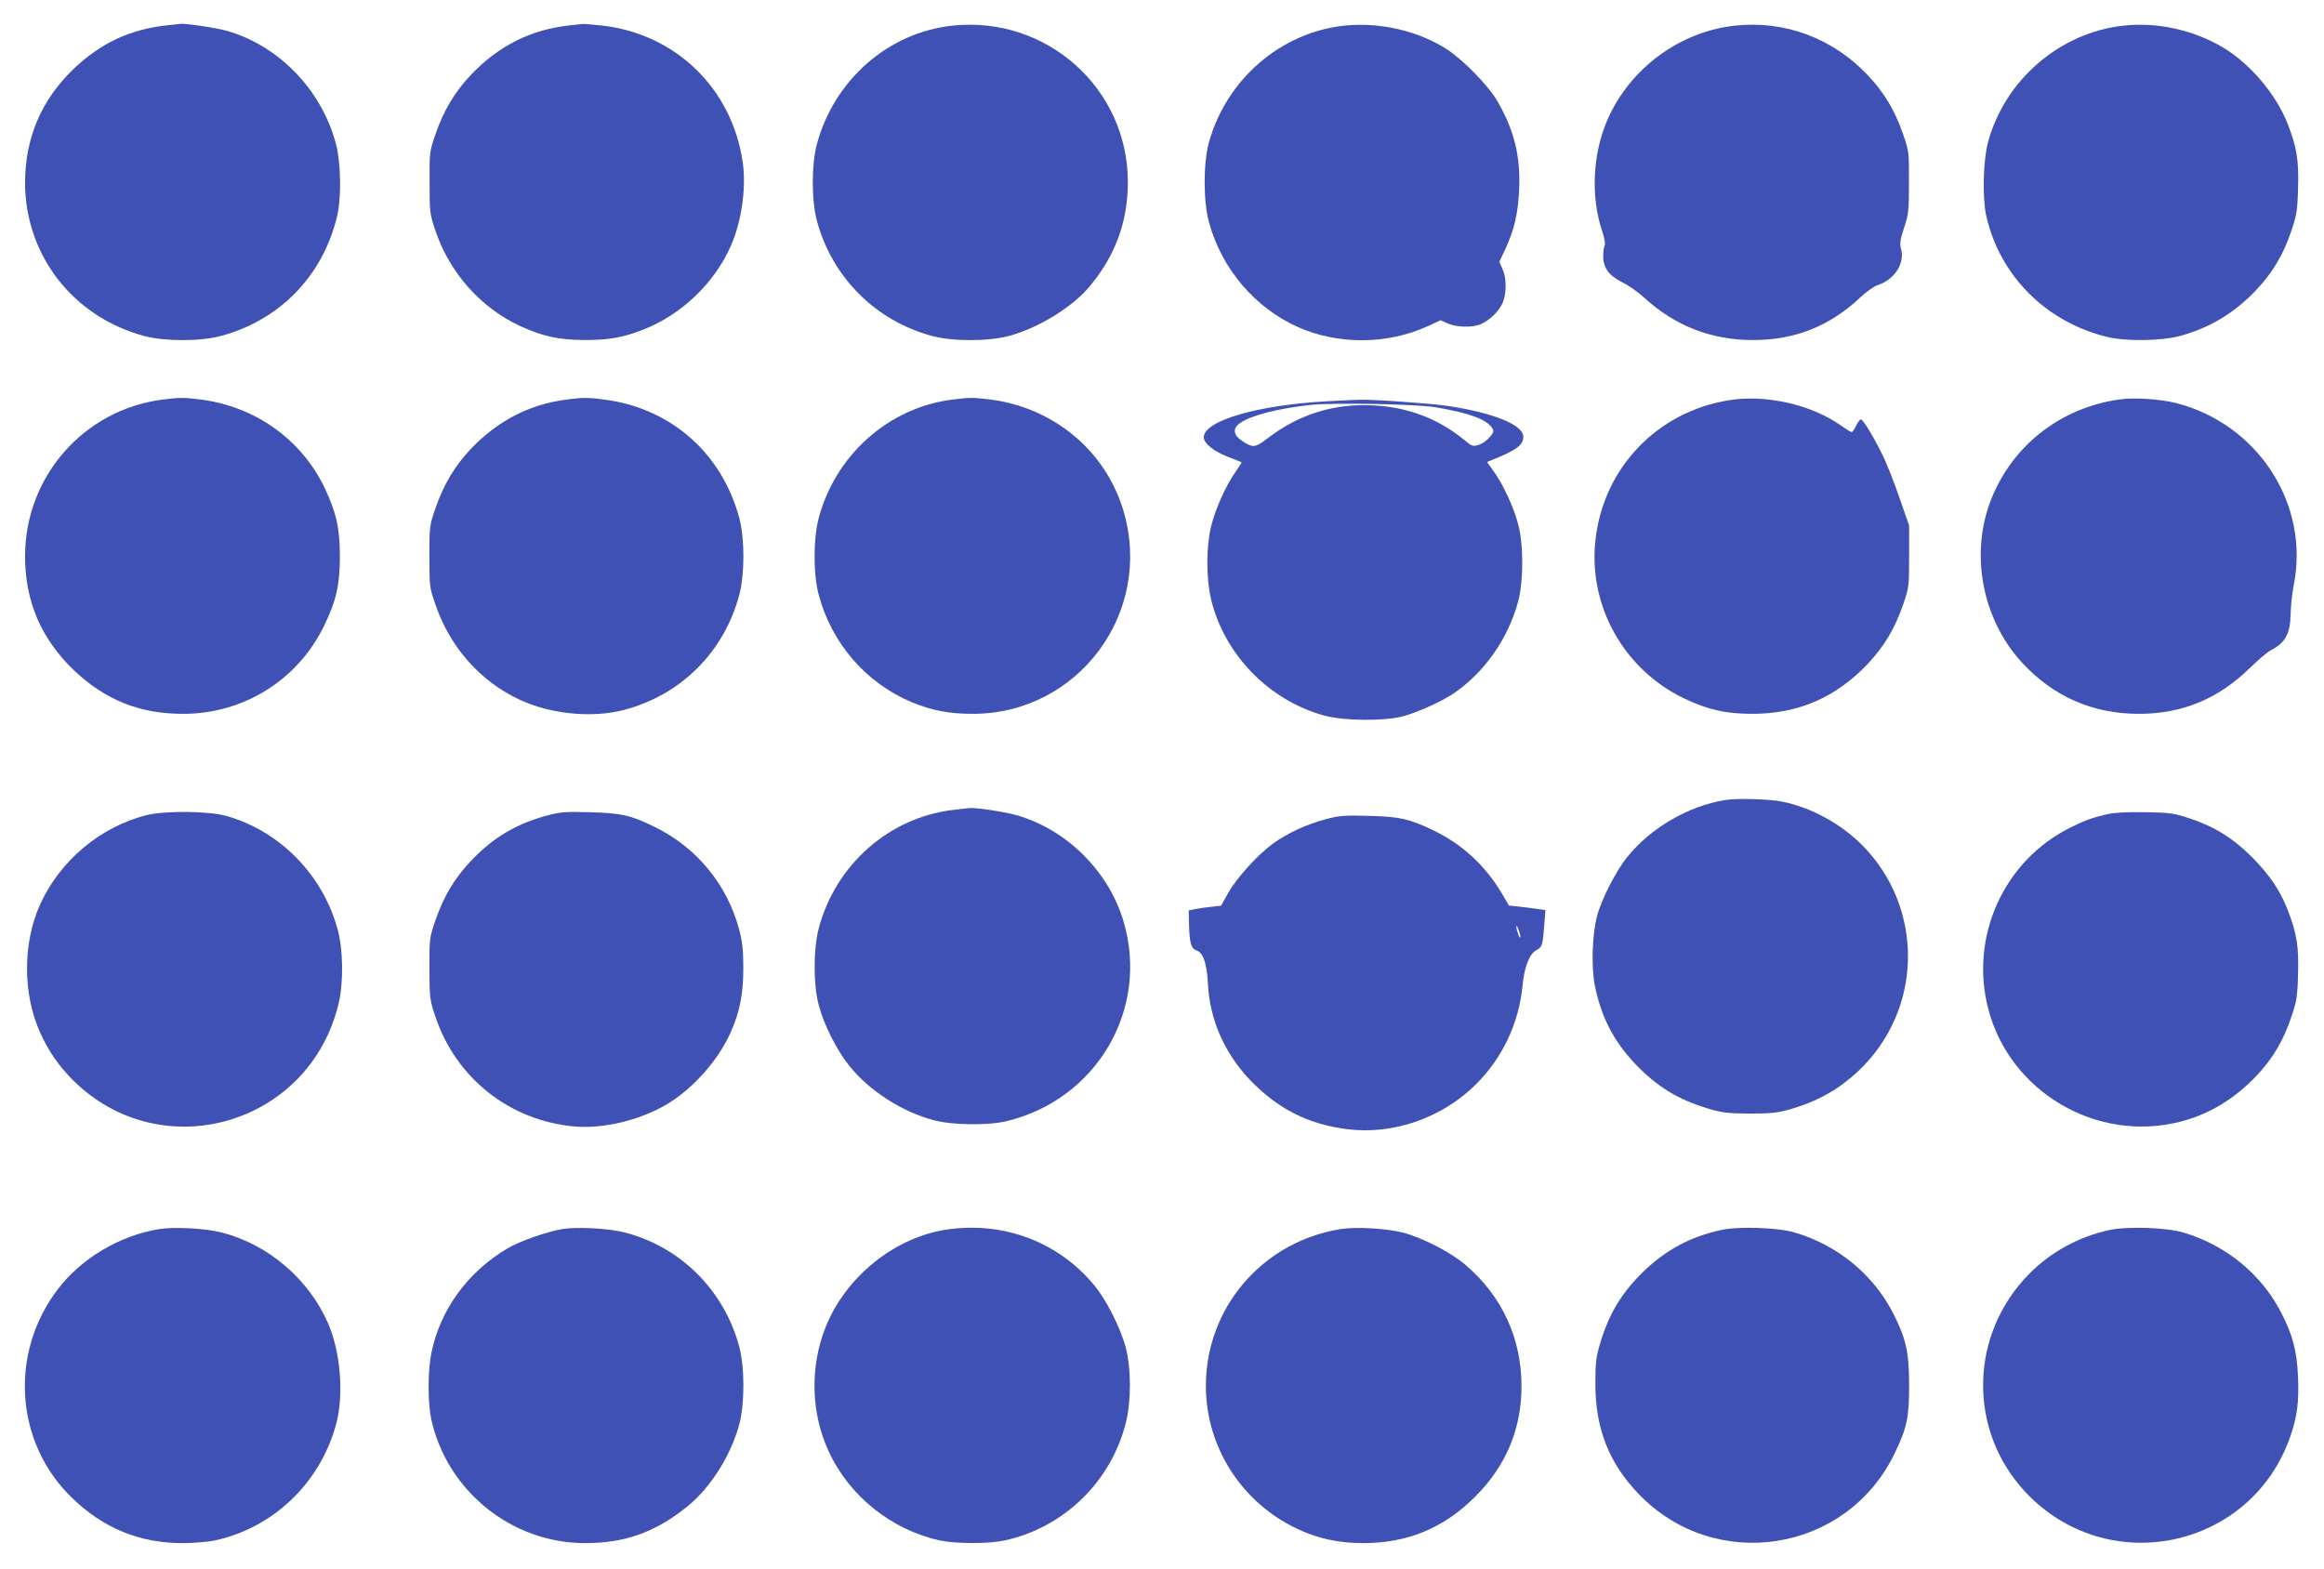<?xml version="1.0" standalone="no"?>
<!DOCTYPE svg PUBLIC "-//W3C//DTD SVG 20010904//EN"
 "http://www.w3.org/TR/2001/REC-SVG-20010904/DTD/svg10.dtd">
<svg version="1.0" xmlns="http://www.w3.org/2000/svg"
 width="1280pt" height="864pt" viewBox="0 0 1280 864"
 preserveAspectRatio="xMidYMid meet">
<g transform="translate(0,864) scale(0.1,-0.1)"
fill="#3f51b5" stroke="none">
<path d="M915 8500 c-199 -22 -361 -98 -509 -239 -178 -171 -267 -379 -268
-626 0 -400 264 -741 657 -846 113 -30 307 -30 420 0 324 86 562 330 641 657
25 102 22 295 -5 399 -78 297 -311 540 -597 624 -57 17 -243 45 -264 39 -3 0
-36 -4 -75 -8z"/>
<path d="M3135 8500 c-211 -23 -390 -113 -542 -273 -88 -93 -150 -197 -194
-325 -33 -95 -34 -100 -33 -267 0 -164 1 -173 32 -265 78 -232 249 -425 467
-526 124 -57 212 -76 355 -77 136 0 214 14 329 60 207 82 387 256 476 458 59
132 86 320 66 459 -58 409 -372 713 -782 756 -52 5 -96 9 -99 8 -3 0 -36 -4
-75 -8z"/>
<path d="M5248 8499 c-355 -37 -654 -299 -749 -654 -30 -113 -30 -307 0 -420
83 -312 324 -553 636 -636 112 -30 307 -30 420 0 161 42 352 159 447 274 142
171 209 355 210 572 1 517 -446 918 -964 864z"/>
<path d="M7405 8499 c-350 -37 -651 -296 -747 -645 -31 -113 -31 -325 1 -439
70 -257 255 -473 493 -578 220 -97 493 -95 713 7 l70 32 40 -18 c48 -21 133
-23 178 -5 48 21 95 64 119 110 26 52 28 142 3 196 l-17 39 31 66 c51 108 72
199 78 332 8 186 -27 327 -121 489 -50 85 -188 226 -276 283 -158 102 -370
151 -565 131z"/>
<path d="M9558 8499 c-304 -32 -578 -233 -703 -515 -83 -188 -95 -425 -31
-616 13 -39 19 -73 14 -80 -4 -7 -8 -34 -8 -59 0 -65 31 -107 107 -145 33 -16
87 -54 119 -84 170 -155 368 -233 599 -233 229 -1 424 77 590 234 33 31 76 62
96 68 93 30 151 120 130 198 -9 31 -6 50 16 118 25 74 27 93 27 250 1 167 0
172 -32 265 -46 133 -104 230 -196 327 -191 202 -455 301 -728 272z"/>
<path d="M11698 8499 c-352 -37 -657 -300 -749 -644 -26 -97 -31 -305 -10
-400 73 -332 329 -589 667 -671 101 -25 295 -22 396 4 167 45 303 126 425 255
89 93 151 198 193 325 29 86 34 113 37 232 5 153 -6 227 -56 355 -62 162 -208
335 -358 424 -162 96 -361 140 -545 120z"/>
<path d="M895 6439 c-434 -56 -757 -424 -757 -864 0 -247 89 -454 268 -626
173 -165 366 -242 604 -241 333 0 632 188 776 487 66 136 86 225 86 380 0 155
-20 243 -85 380 -130 268 -385 448 -687 485 -95 11 -106 11 -205 -1z"/>
<path d="M3120 6439 c-204 -26 -378 -116 -527 -272 -88 -93 -150 -197 -194
-325 -33 -95 -34 -100 -34 -267 0 -167 1 -172 34 -267 80 -234 248 -423 465
-523 169 -79 397 -101 571 -56 315 82 553 319 637 635 30 114 30 308 0 422
-94 351 -366 596 -722 650 -104 15 -132 16 -230 3z"/>
<path d="M5245 6439 c-350 -44 -644 -305 -736 -654 -30 -113 -30 -308 0 -420
71 -269 262 -489 515 -594 107 -44 204 -63 331 -63 582 -2 999 557 833 1117
-98 332 -385 571 -738 615 -94 11 -106 11 -205 -1z"/>
<path d="M9520 6435 c-392 -64 -686 -370 -732 -764 -43 -364 153 -717 487
-878 131 -62 225 -84 370 -85 257 -1 464 88 642 275 91 97 149 194 195 327 32
93 33 99 33 265 l0 170 -54 155 c-29 85 -71 191 -93 235 -52 105 -107 195
-119 195 -5 0 -17 -16 -26 -35 -9 -19 -20 -35 -25 -35 -4 0 -30 16 -57 35
-162 116 -416 174 -621 140z"/>
<path d="M11675 6440 c-324 -45 -589 -251 -708 -550 -118 -299 -51 -657 167
-897 173 -189 391 -285 646 -285 238 0 435 81 609 250 47 46 100 91 116 99 81
41 109 92 111 198 1 44 8 116 17 160 90 447 -196 889 -648 1005 -87 22 -229
31 -310 20z"/>
<path d="M7315 6430 c-385 -20 -685 -107 -685 -199 0 -33 55 -77 132 -107 40
-15 74 -29 76 -30 2 -1 -13 -24 -32 -52 -53 -73 -113 -207 -136 -303 -27 -115
-27 -283 0 -399 73 -306 320 -559 625 -642 109 -29 327 -31 430 -4 83 22 214
81 282 127 169 115 299 301 354 504 31 114 31 316 0 430 -25 93 -83 219 -135
290 l-36 50 22 9 c140 56 178 84 178 131 0 65 -169 133 -423 170 -101 14 -415
36 -482 33 -16 0 -93 -4 -170 -8z m590 -33 c184 -31 281 -66 312 -113 12 -19
11 -25 -12 -52 -14 -17 -41 -36 -60 -42 -33 -11 -37 -9 -82 28 -141 115 -304
178 -495 189 -219 12 -414 -48 -590 -184 -65 -50 -79 -51 -139 -10 -47 31 -50
68 -10 96 60 43 213 82 394 101 125 13 576 4 682 -13z"/>
<path d="M9500 4233 c-203 -34 -406 -152 -537 -313 -62 -76 -145 -238 -168
-330 -26 -102 -31 -280 -11 -379 36 -176 104 -307 225 -434 117 -122 233 -194
398 -243 76 -23 106 -27 228 -28 116 0 153 4 219 22 157 45 273 110 385 216
350 334 361 887 23 1235 -118 121 -283 212 -444 245 -71 15 -254 20 -318 9z"/>
<path d="M5252 4179 c-354 -41 -650 -301 -743 -654 -29 -112 -30 -307 0 -420
28 -107 98 -248 168 -335 111 -139 292 -255 468 -301 103 -27 298 -29 398 -5
497 119 789 617 645 1101 -81 274 -309 502 -583 583 -63 19 -226 44 -265 41
-8 -1 -48 -5 -88 -10z"/>
<path d="M807 4150 c-256 -65 -478 -252 -587 -494 -96 -214 -95 -497 4 -710
45 -99 102 -180 178 -256 488 -485 1308 -246 1464 427 26 110 24 291 -5 398
-80 304 -319 548 -616 631 -96 27 -339 29 -438 4z"/>
<path d="M3010 4147 c-169 -46 -295 -121 -417 -250 -91 -97 -149 -194 -195
-327 -32 -93 -33 -99 -33 -265 1 -164 2 -173 33 -265 114 -340 411 -574 767
-605 160 -14 361 35 509 123 143 85 284 244 351 397 49 110 69 210 69 350 0
103 -5 148 -23 215 -66 248 -234 452 -465 565 -131 65 -187 77 -361 81 -133 4
-160 1 -235 -19z"/>
<path d="M11610 4156 c-84 -19 -128 -35 -210 -76 -363 -182 -552 -598 -450
-994 117 -459 596 -742 1057 -625 158 40 298 124 420 252 89 93 151 198 193
325 29 86 34 113 37 232 5 153 -6 227 -56 355 -42 110 -100 195 -200 296 -102
102 -205 166 -341 211 -87 29 -108 32 -245 34 -96 2 -170 -2 -205 -10z"/>
<path d="M7300 4127 c-107 -29 -204 -74 -285 -131 -86 -62 -202 -189 -250
-274 l-40 -71 -55 -6 c-30 -3 -70 -9 -89 -13 l-34 -7 2 -84 c3 -96 12 -127 41
-136 37 -12 57 -71 63 -185 10 -196 90 -379 230 -527 153 -160 321 -246 538
-273 254 -32 524 63 710 249 145 145 235 336 255 543 9 100 38 174 74 193 34
18 37 26 45 136 l7 86 -43 6 c-24 4 -70 9 -101 13 l-57 6 -40 68 c-92 154
-218 270 -376 346 -133 64 -187 76 -360 80 -133 4 -160 1 -235 -19z m1070
-627 c5 -19 6 -29 1 -24 -10 10 -26 72 -17 63 4 -4 11 -21 16 -39z"/>
<path d="M878 1870 c-218 -35 -430 -161 -560 -332 -269 -353 -235 -847 79
-1149 172 -167 373 -249 608 -249 61 0 139 7 175 14 325 69 585 318 672 644
43 162 23 399 -46 555 -107 243 -330 433 -585 498 -88 23 -260 32 -343 19z"/>
<path d="M3098 1870 c-85 -14 -231 -65 -302 -106 -219 -129 -371 -337 -420
-576 -20 -95 -20 -271 -2 -360 85 -398 442 -688 848 -688 221 0 389 60 565
203 126 102 239 280 285 452 30 113 30 316 -1 429 -83 309 -324 549 -630 627
-88 23 -260 32 -343 19z"/>
<path d="M5220 1868 c-289 -41 -561 -258 -673 -539 -87 -218 -81 -473 18 -685
113 -246 348 -433 615 -490 84 -18 266 -18 350 0 329 70 592 326 672 654 29
118 28 294 -1 407 -28 107 -107 265 -174 345 -196 238 -496 352 -807 308z"/>
<path d="M7385 1870 c-411 -65 -719 -402 -742 -815 -21 -381 209 -730 570
-865 89 -33 186 -50 295 -50 243 0 443 82 616 255 170 169 256 373 256 609 0
264 -107 497 -308 668 -82 71 -239 151 -347 179 -93 23 -254 32 -340 19z"/>
<path d="M9476 1864 c-166 -37 -297 -107 -419 -223 -122 -117 -194 -234 -243
-398 -23 -76 -27 -107 -27 -223 -1 -246 74 -438 237 -608 421 -440 1147 -326
1411 222 68 141 80 196 80 376 0 182 -17 258 -90 400 -110 212 -306 372 -540
441 -96 28 -312 35 -409 13z"/>
<path d="M11615 1864 c-167 -37 -316 -119 -434 -236 -334 -333 -346 -863 -27
-1205 450 -483 1243 -318 1460 303 38 108 49 193 43 328 -6 145 -30 234 -93
356 -109 212 -305 372 -539 441 -96 28 -312 35 -410 13z"/>
</g>
</svg>
